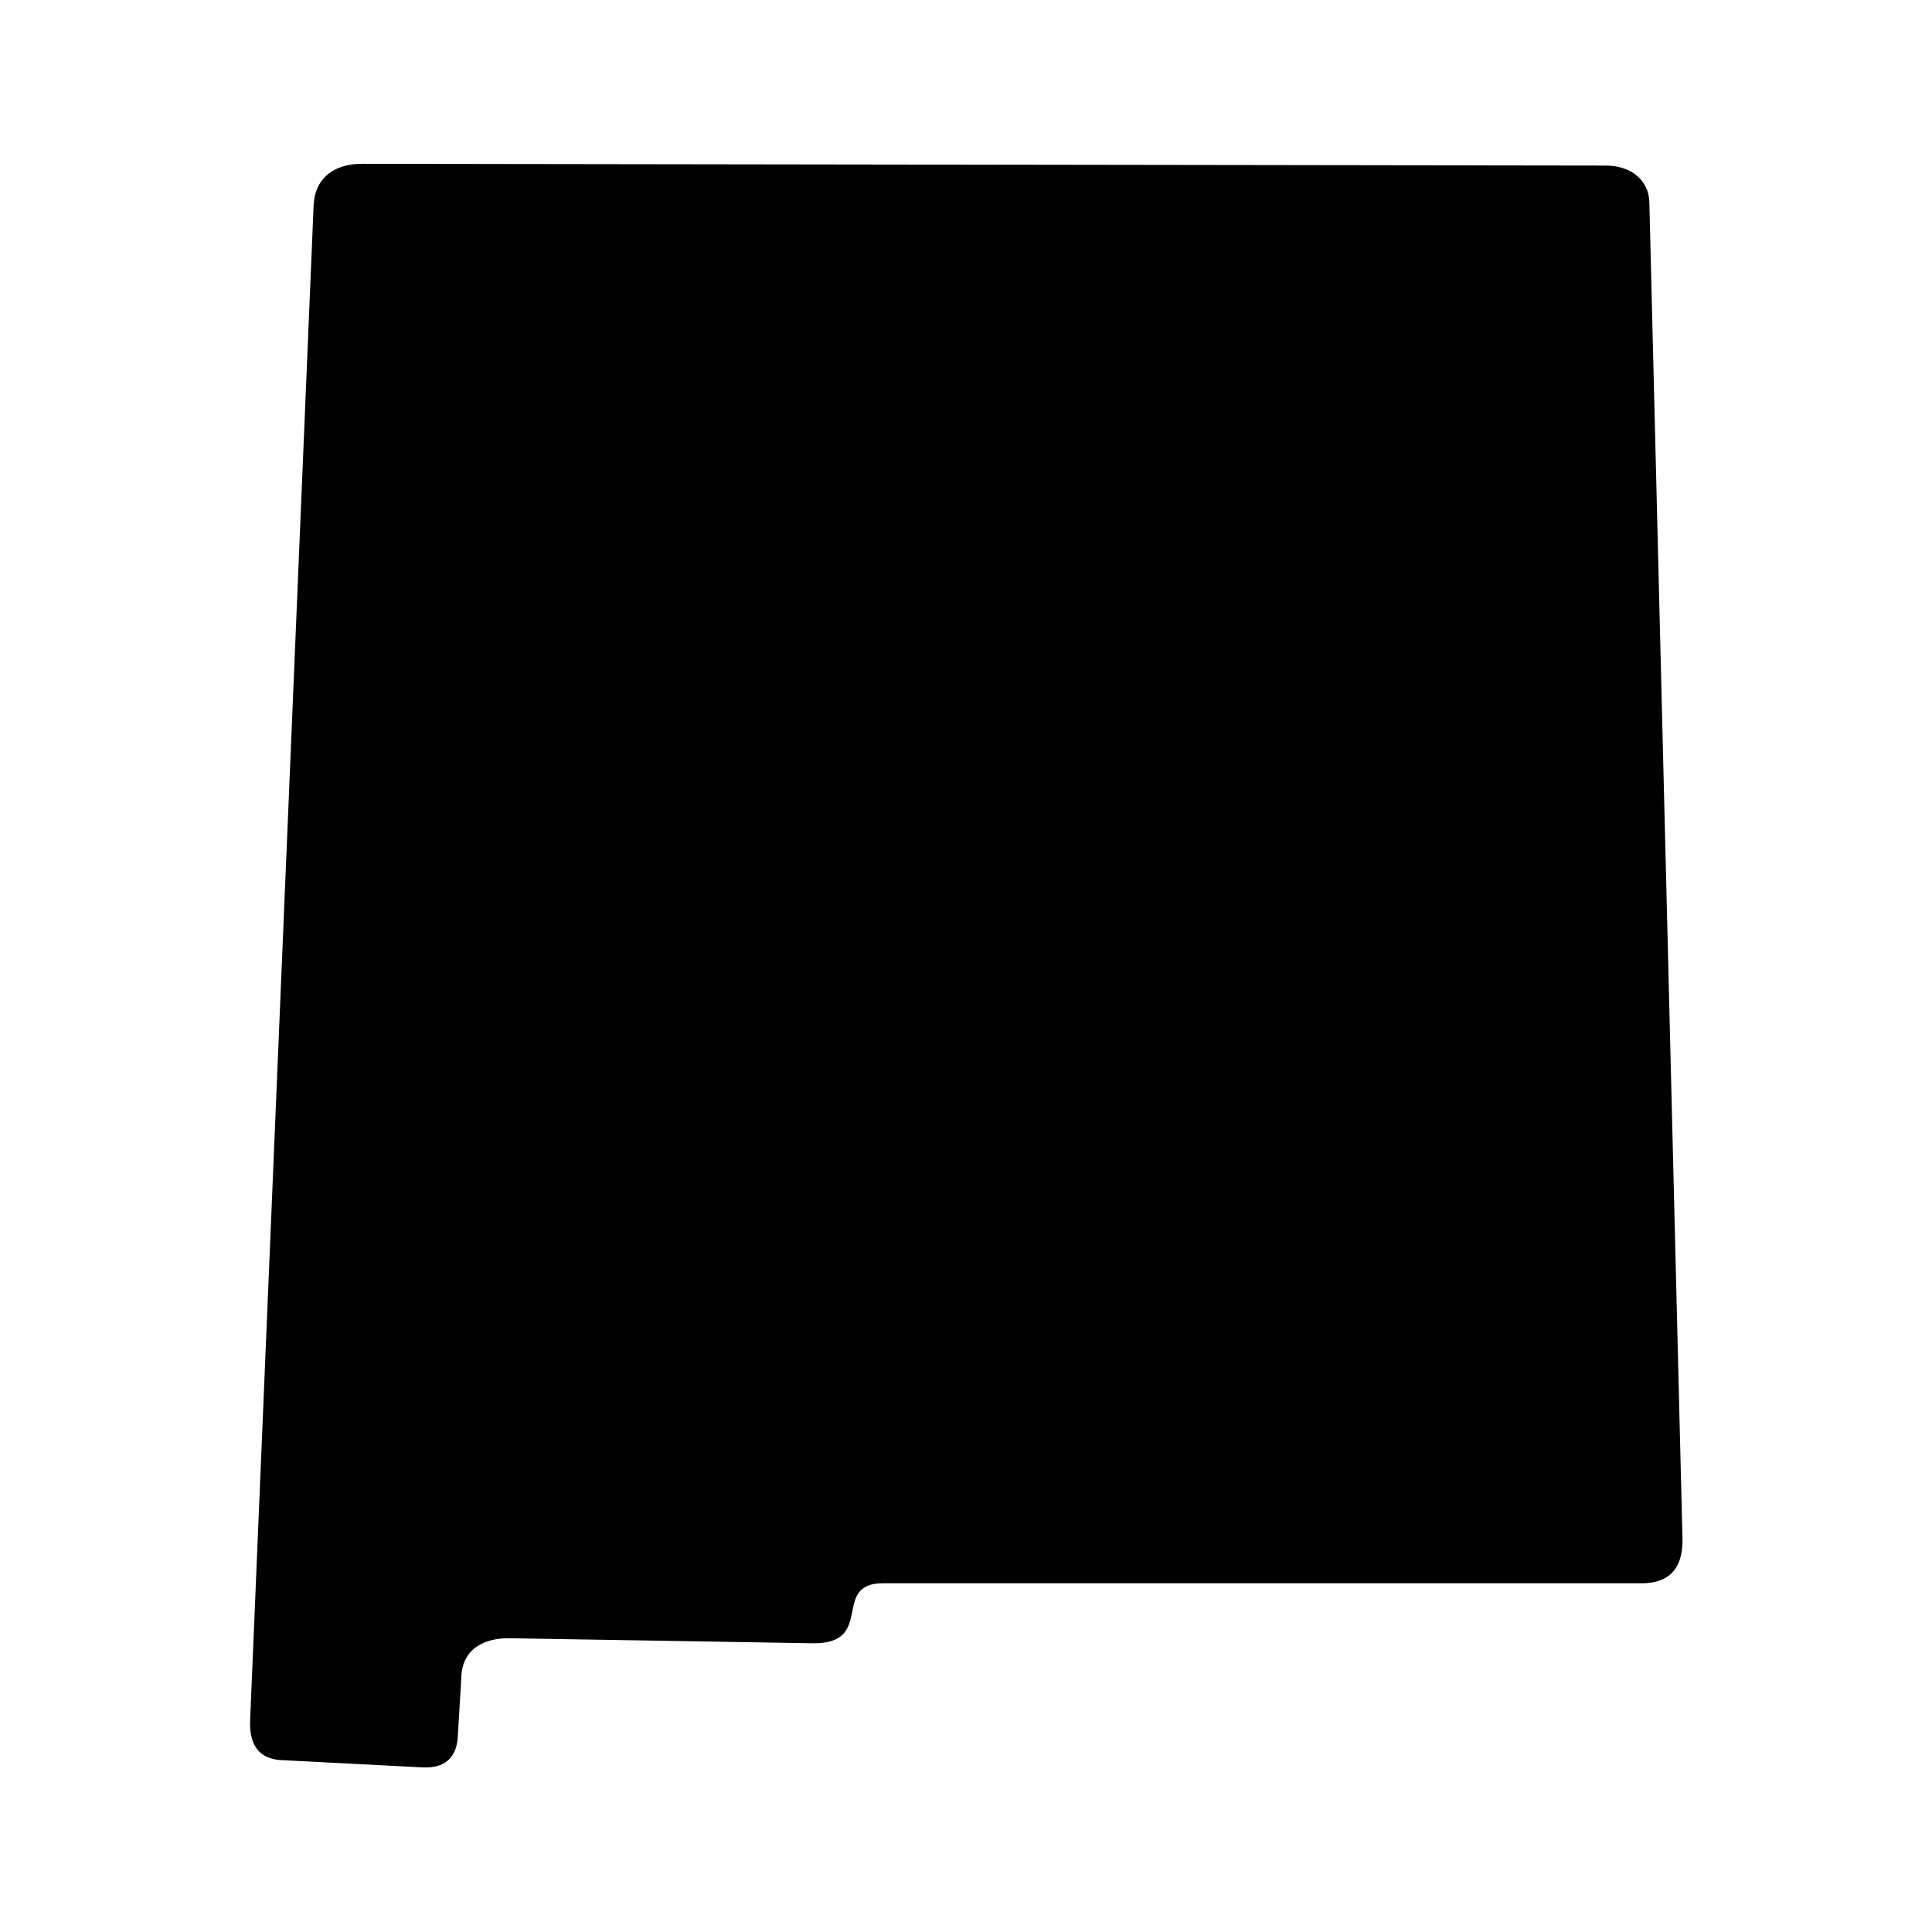<?xml version="1.0" encoding="UTF-8"?>
<!-- Uploaded to: SVG Repo, www.svgrepo.com, Generator: SVG Repo Mixer Tools -->
<svg fill="#000000" width="800px" height="800px" version="1.1" viewBox="144 144 512 512" xmlns="http://www.w3.org/2000/svg">
 <path d="m218.63 610.45 37.32 1.926c7.113 0.371 9.098-3.879 9.359-8.027l0.93-15.383c0-8.102 6.269-10.945 12.918-10.816l80.121 1.332c16.883 0.285 4.809-15.898 18.691-15.898h201.03c8.488 0 11.051-5.184 10.871-12.035l-8.777-354.05c-0.145-5.434-4.523-9.621-11.578-9.621l-329.57-0.469c-7.844 0-12.539 4.176-12.832 10.965l-16.82 401.32c-0.266 6.109 1.777 10.414 8.34 10.766z"/>
</svg>